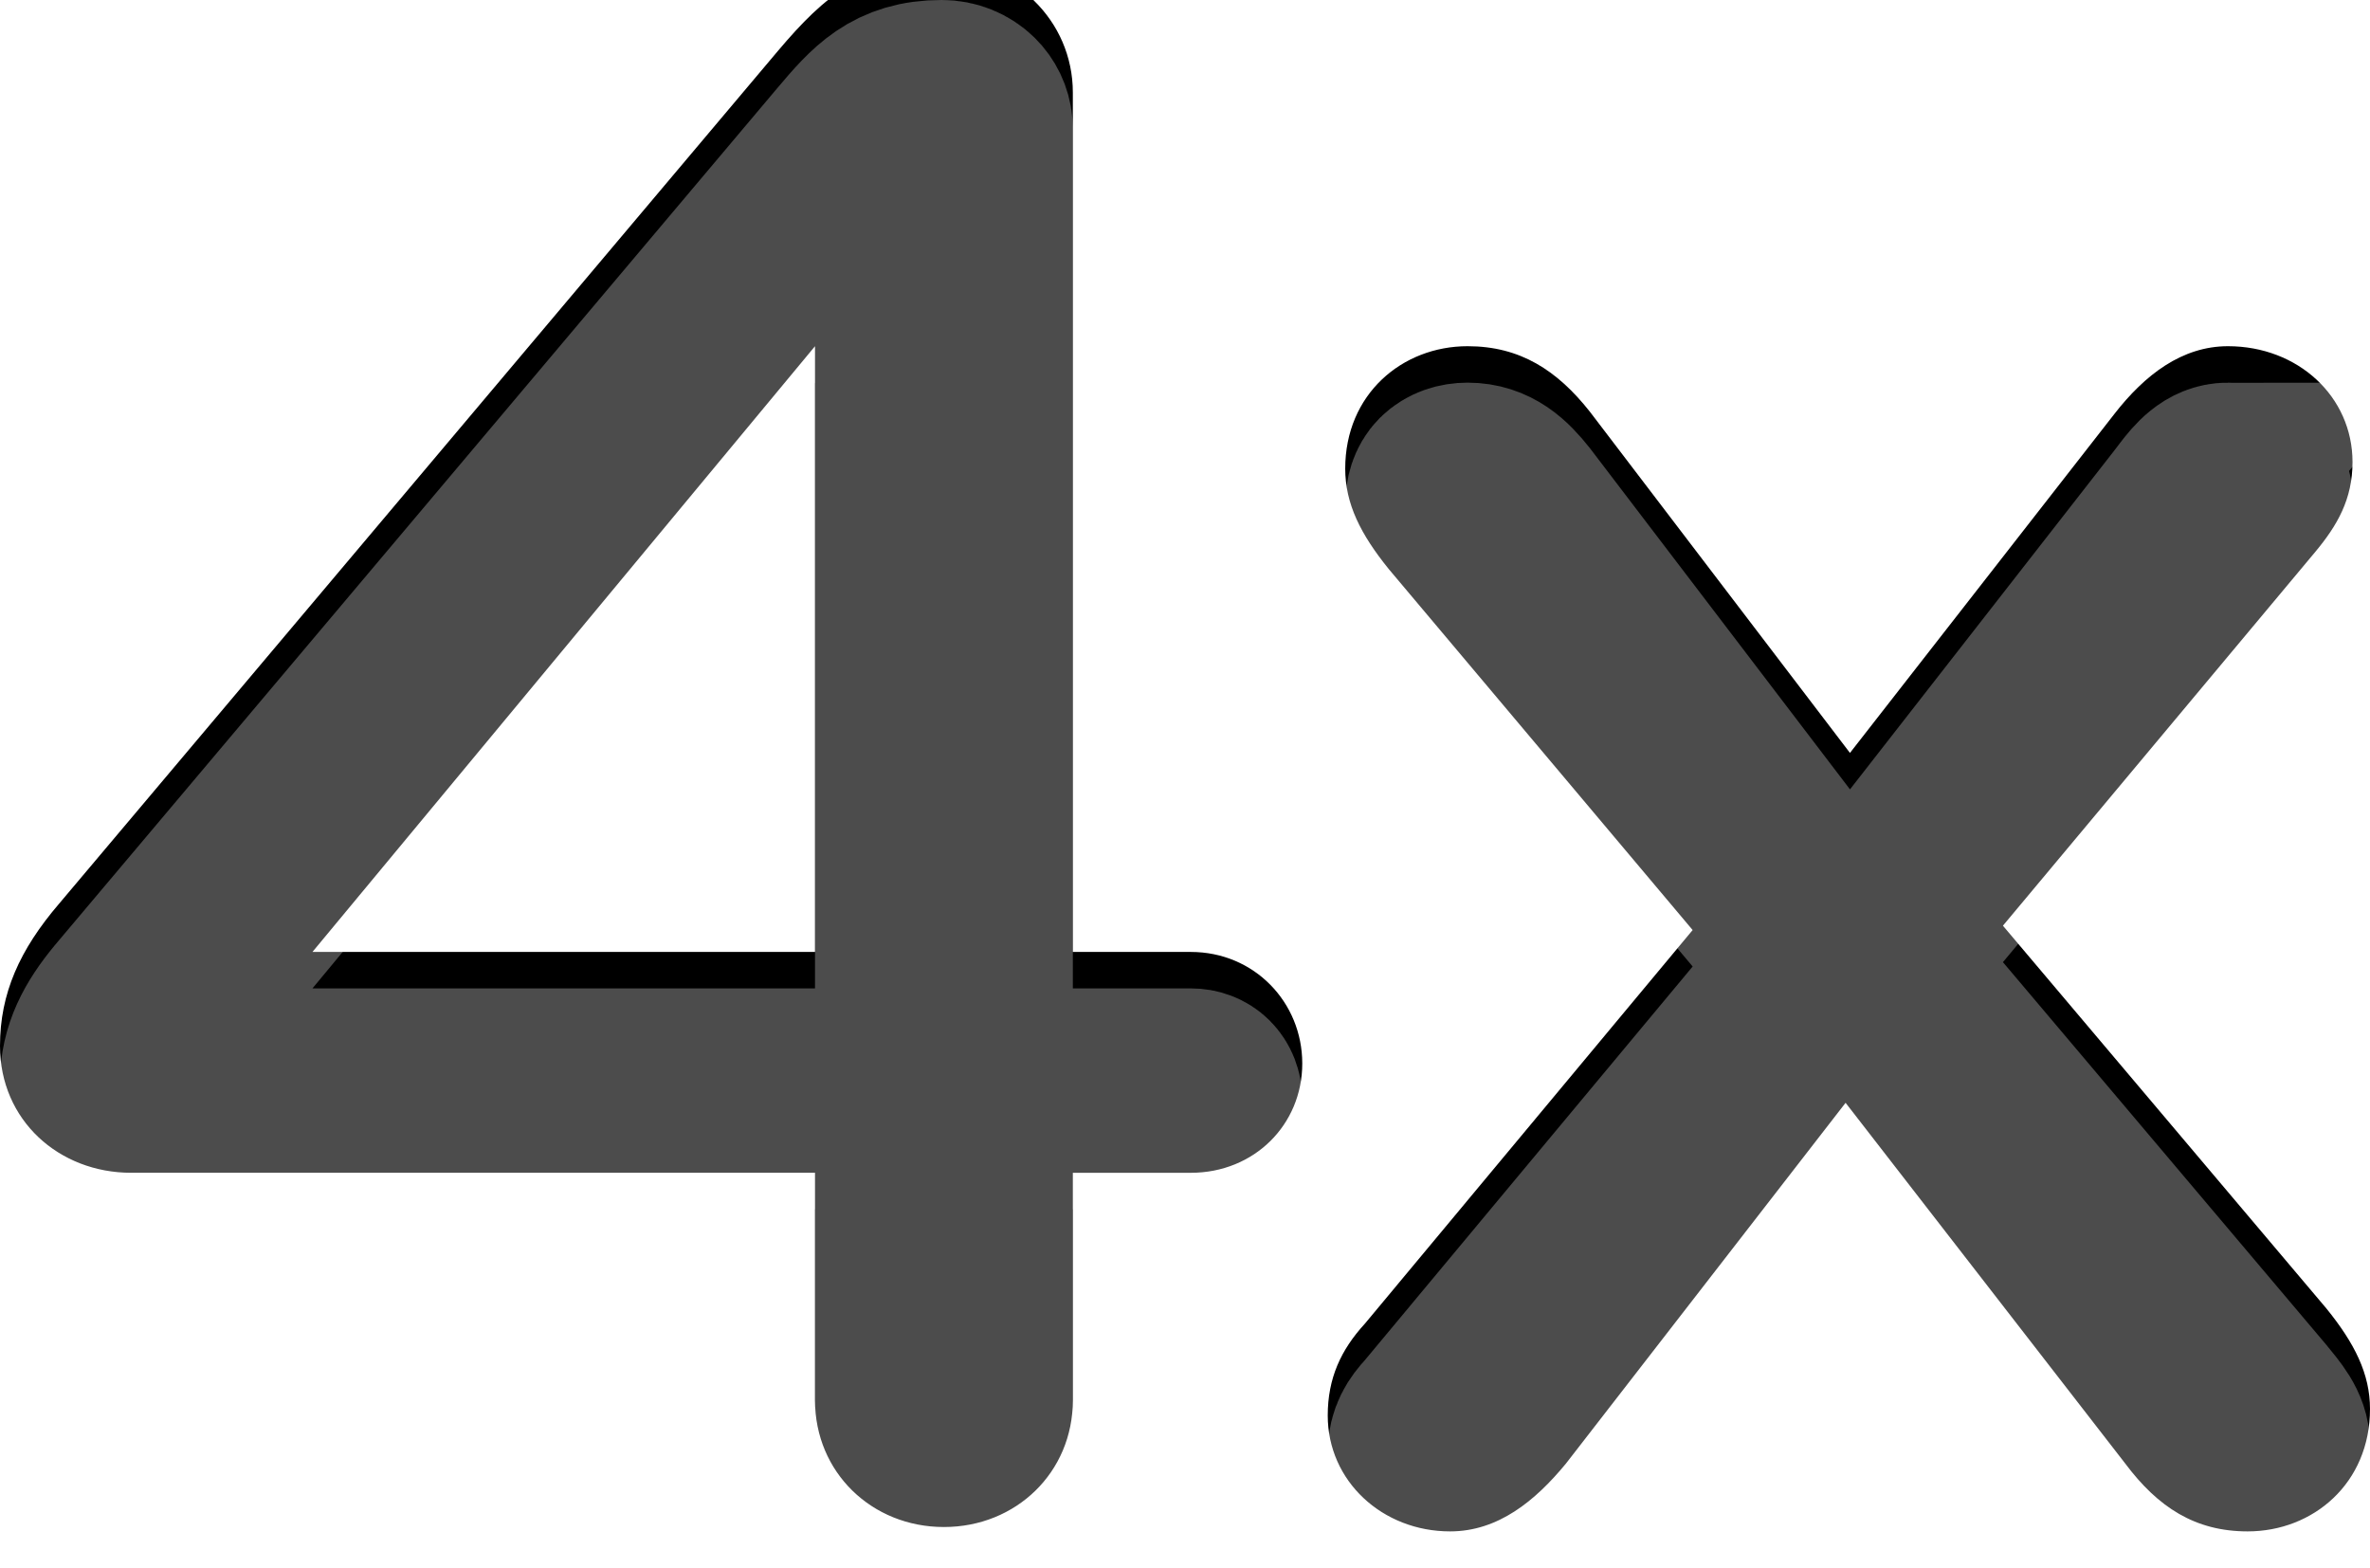 <svg xmlns="http://www.w3.org/2000/svg" xmlns:xlink="http://www.w3.org/1999/xlink" width="130" height="86" viewBox="0 0 130 86">
    <defs>
        <filter id="3ea11xgccb" width="107.7%" height="111.6%" x="-3.8%" y="-5.8%" filterUnits="objectBoundingBox">
            <feGaussianBlur in="SourceAlpha" result="shadowBlurInner1" stdDeviation="4"/>
            <feOffset dy="-2" in="shadowBlurInner1" result="shadowOffsetInner1"/>
            <feComposite in="shadowOffsetInner1" in2="SourceAlpha" k2="-1" k3="1" operator="arithmetic" result="shadowInnerInner1"/>
            <feColorMatrix in="shadowInnerInner1" values="0 0 0 0 0.765 0 0 0 0 0.804 0 0 0 0 0.824 0 0 0 1 0"/>
        </filter>
        <path id="8ktjglr08a" d="M55.776 85.76c3.955 0 7.072-2.998 7.072-6.957V66.33h6.472c3.475 0 6.112-2.639 6.112-5.997s-2.637-6.117-6.112-6.117h-6.472V7.077C62.848 3.119 59.612 0 55.656 0c-4.314 0-6.352 1.68-8.989 4.798L7.236 51.576C5.079 54.095 4 56.494 4 59.372c0 4.078 3.236 6.957 7.191 6.957h37.514v12.474c0 3.959 3.116 6.957 7.071 6.957zm-7.071-31.545H21.139L48.705 20.99v33.225zM127.288 86c3.596 0 6.712-2.639 6.712-6.717 0-1.919-.839-3.598-2.397-5.517l-17.738-20.99 17.139-20.511c1.198-1.44 2.037-2.879 2.037-4.918 0-3.598-2.996-6.357-6.831-6.357-2.517 0-4.555 1.56-6.233 3.719l-14.502 18.59-14.262-18.71c-1.798-2.28-3.836-3.599-6.712-3.599-3.596 0-6.712 2.639-6.712 6.717 0 1.92.84 3.598 2.397 5.518l16.66 19.79-17.978 21.59c-1.319 1.44-2.038 2.999-2.038 5.038 0 3.598 2.997 6.357 6.712 6.357 2.637 0 4.674-1.68 6.352-3.718l15.341-19.791 15.342 19.79c1.797 2.4 3.835 3.719 6.711 3.719z"/>
    </defs>
    <g fill="none" fill-rule="evenodd">
        <g fill-rule="nonzero">
            <g>
                <g>
                    <g transform="translate(-290 -1170) translate(-129 -4) translate(277 927) translate(138 247)">
                        <use fill="#FFF" xlink:href="#8ktjglr08a"/>
                        <use fill="#FFF" xlink:href="#8ktjglr08a"/>
                        <use fill="#000" filter="url(#3ea11xgccb)" xlink:href="#8ktjglr08a"/>
                        <path stroke="#FFF" stroke-linejoin="square" stroke-opacity=".3" stroke-width="10" d="M126.21 25.99c.56 0 1.087.154 1.455.497.233.217.376.518.376.86 0 .756-.46 1.216-.874 1.712h0l-19.833 23.735 20.42 24.163c.655.805 1.246 1.465 1.246 2.326 0 .496-.128.94-.43 1.243-.33.33-.8.474-1.282.474-1.245 0-2-.764-2.733-1.747h0l-19.32-24.923L85.98 79.17c-.64.793-1.306 1.829-2.437 1.829-.511 0-.992-.157-1.331-.478-.234-.222-.38-.53-.38-.879 0-.721.32-1.236.791-1.732h0l20.745-24.913-19.328-22.96c-.657-.807-1.25-1.468-1.25-2.33 0-.497.129-.94.431-1.244.33-.329.8-.474 1.28-.474 1.247 0 2.024.733 2.763 1.665h0l18.166 23.833 18.496-23.711.109-.142.22-.29c.52-.68 1.093-1.355 1.956-1.355zM55.656 5c.616 0 1.182.234 1.589.634.33.326.55.764.594 1.256l.009.187v52.138H69.32c.31 0 .593.104.793.304.208.208.32.5.32.813 0 .27-.087.524-.268.701-.182.179-.434.269-.707.29l-.138.006H57.848v17.474c0 .544-.19 1.035-.543 1.383-.387.38-.936.574-1.529.574-.593 0-1.141-.194-1.528-.574-.314-.31-.499-.732-.536-1.204l-.007-.179V61.33H11.191c-.637 0-1.24-.192-1.664-.602C9.18 60.392 9 59.912 9 59.372c0-1.622.697-2.931 1.84-4.313l.206-.245 39.44-46.788C52.002 6.232 53.082 5 55.656 5zm-1.951 2.133L10.494 59.215h43.211V7.133z"/>
                    </g>
                </g>
            </g>
        </g>
    </g>
</svg>

